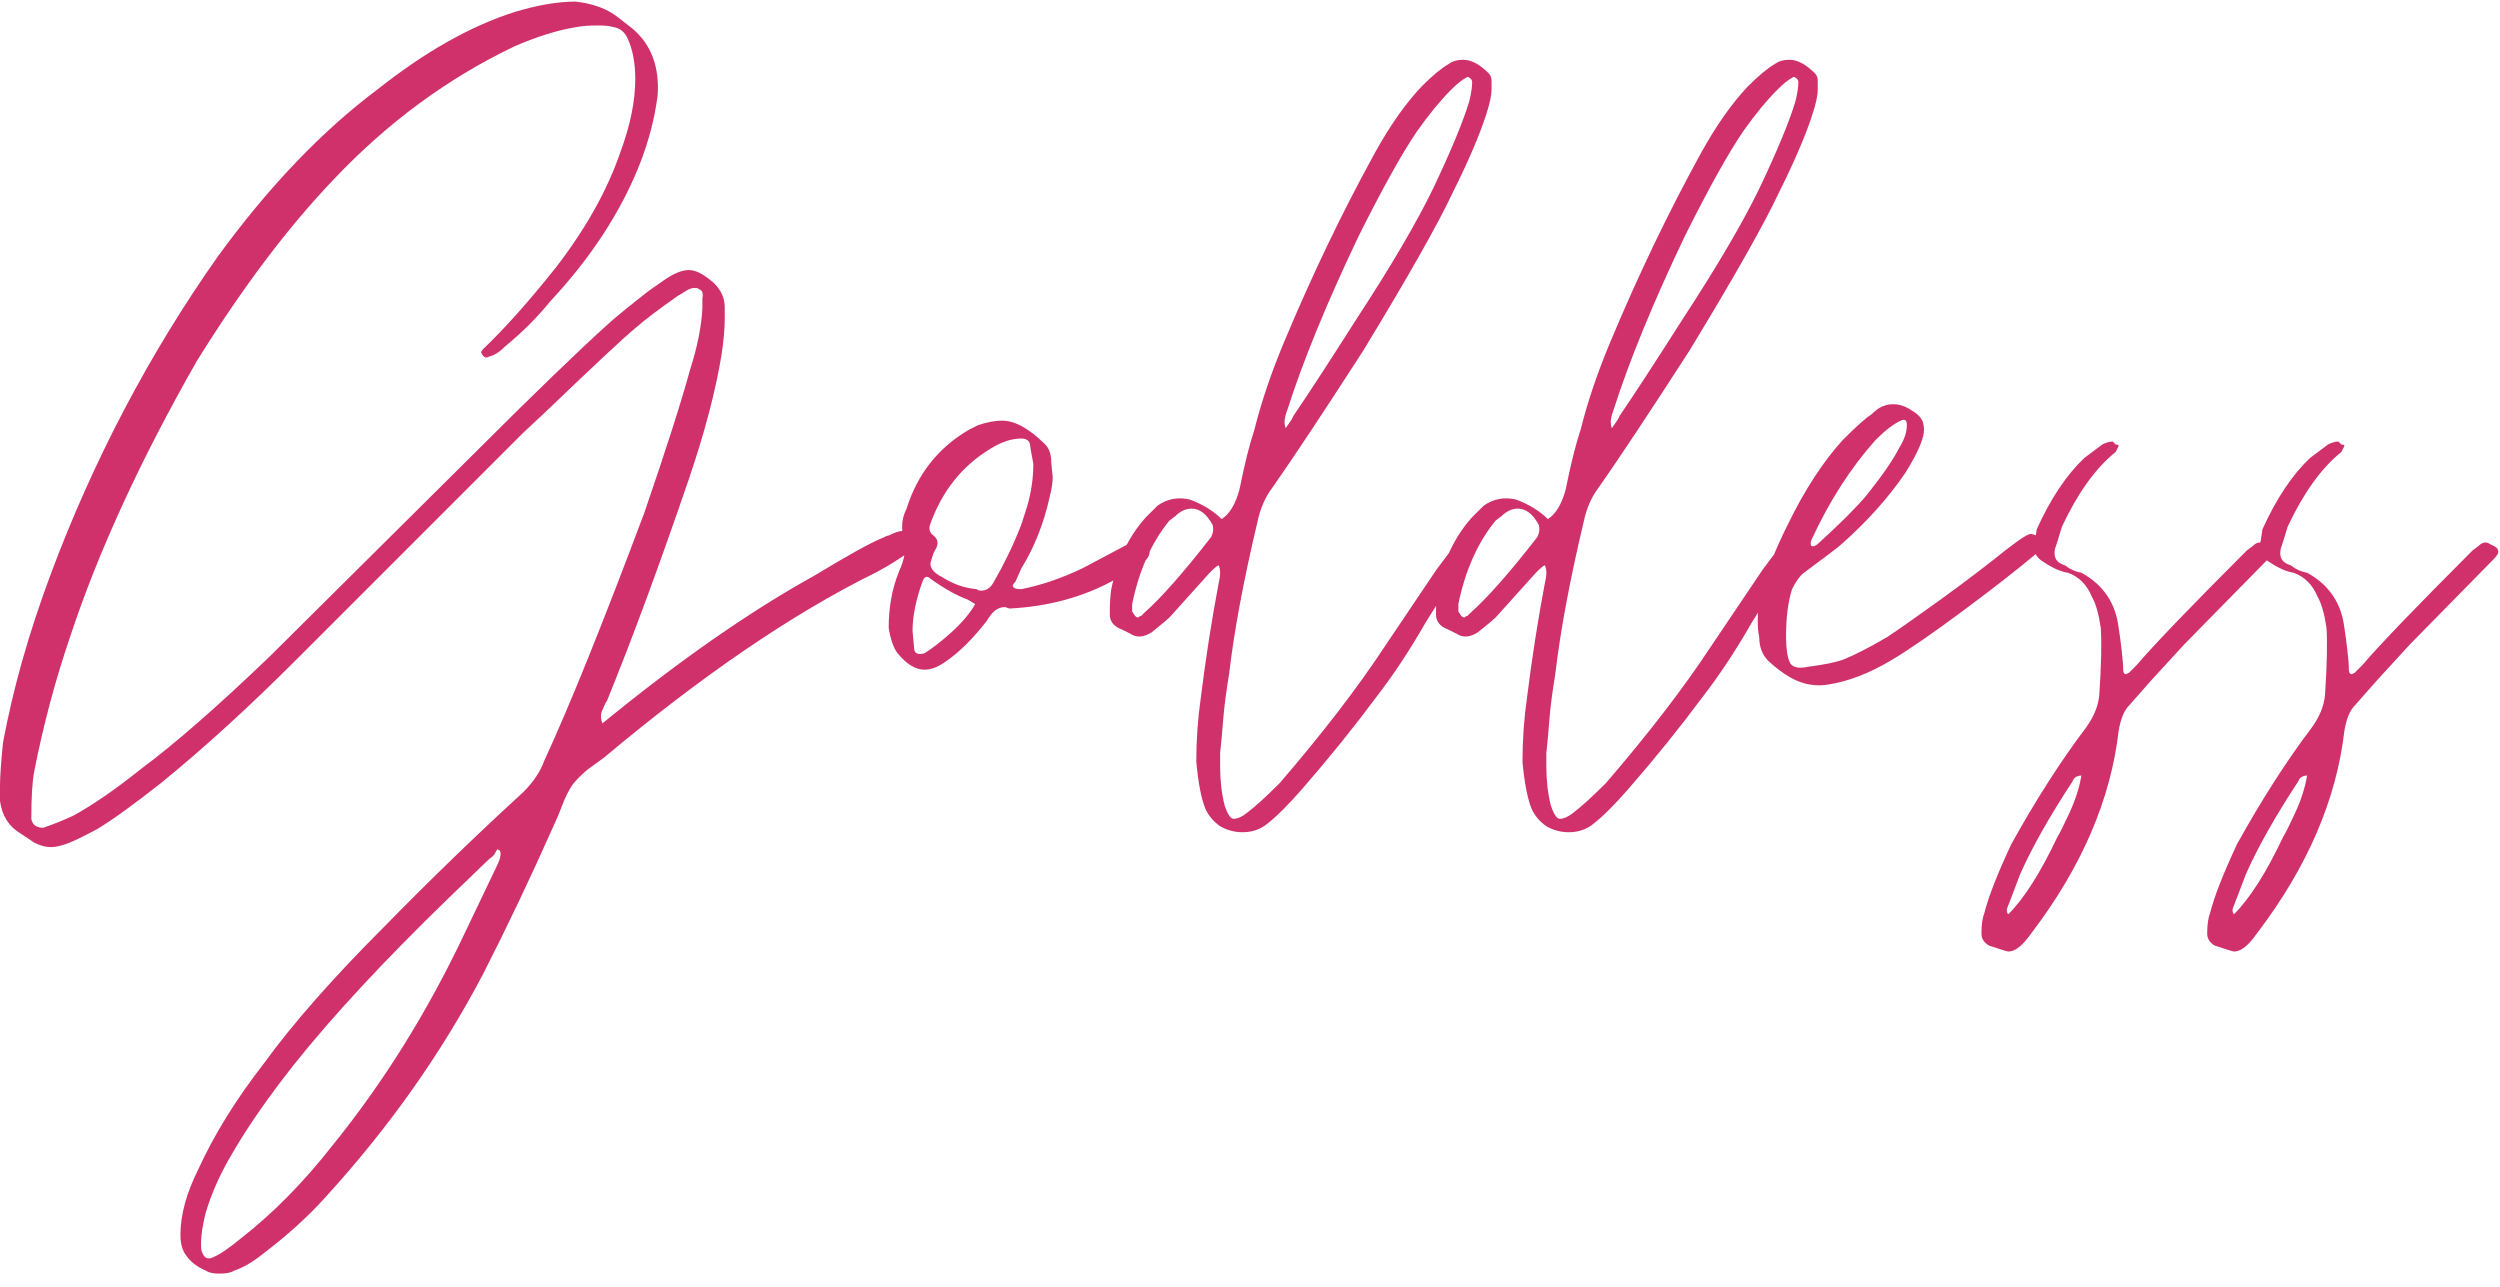 <?xml version="1.0" encoding="UTF-8"?> <svg xmlns="http://www.w3.org/2000/svg" width="171" height="88" viewBox="0 0 171 88" fill="none"> <path d="M60.792 36.626C61.2 36.422 61.506 36.32 61.71 36.32C62.05 36.32 62.424 36.626 62.832 37.238C62.016 37.918 61.03 38.564 59.874 39.176C54.23 41.964 48.042 46.18 41.31 51.824C41.038 52.028 40.664 52.3 40.188 52.64C39.78 52.98 39.44 53.32 39.168 53.66C38.896 54.068 38.658 54.544 38.454 55.088C38.25 55.632 38.08 56.04 37.944 56.312C36.312 59.984 34.68 63.418 33.048 66.614C30.192 72.054 26.588 77.154 22.236 81.914C21.08 83.206 19.652 84.498 17.952 85.79C17.272 86.334 16.626 86.708 16.014 86.912C15.81 87.048 15.47 87.116 14.994 87.116C14.586 87.116 14.28 87.048 14.076 86.912C13.464 86.64 13.022 86.3 12.75 85.892C12.478 85.552 12.342 85.076 12.342 84.464C12.342 83.104 12.75 81.608 13.566 79.976C14.654 77.596 16.15 75.182 18.054 72.734C20.026 70.014 22.78 66.886 26.316 63.35C29.376 60.222 32.538 57.162 35.802 54.17C36.482 53.49 36.958 52.776 37.23 52.028C38.93 48.356 41.208 42.712 44.064 35.096C45.56 30.744 46.614 27.446 47.226 25.202C47.702 23.706 47.974 22.346 48.042 21.122C48.042 20.986 48.042 20.748 48.042 20.408C48.11 20.068 48.042 19.864 47.838 19.796C47.77 19.728 47.668 19.694 47.532 19.694C47.328 19.694 47.124 19.762 46.92 19.898C46.716 20.034 46.546 20.136 46.41 20.204C45.05 21.156 44.064 21.904 43.452 22.448C42.704 23.06 40.664 24.964 37.332 28.16L35.802 29.588L30.6 34.79C23.732 41.658 20.298 45.092 20.298 45.092C17.034 48.356 13.94 51.178 11.016 53.558C9.112 55.054 7.65 56.108 6.63 56.72C5.61 57.264 4.896 57.604 4.488 57.74C4.08 57.876 3.74 57.944 3.468 57.944C3.128 57.944 2.754 57.842 2.346 57.638L1.428 57.026C0.612 56.55 0.136 55.802 0 54.782V53.762C0 53.15 0.068 52.164 0.204 50.804C0.884 47.132 1.972 43.29 3.468 39.278C6.392 31.458 10.2 24.216 14.892 17.552C18.36 12.792 21.998 8.984 25.806 6.128C29.07 3.544 32.198 1.776 35.19 0.824C36.754 0.348 38.148 0.11 39.372 0.11C40.596 0.246 41.582 0.62 42.33 1.232L43.248 1.946C44.54 3.034 45.118 4.564 44.982 6.536C44.778 8.1 44.37 9.664 43.758 11.228C42.466 14.492 40.426 17.62 37.638 20.612C36.754 21.7 35.734 22.72 34.578 23.672C34.17 24.08 33.796 24.318 33.456 24.386C33.252 24.522 33.082 24.454 32.946 24.182C32.878 24.114 32.912 24.012 33.048 23.876C34.544 22.448 36.21 20.578 38.046 18.266C40.086 15.614 41.548 12.996 42.432 10.412C43.112 8.576 43.452 6.91 43.452 5.414C43.452 4.326 43.282 3.408 42.942 2.66C42.738 2.184 42.398 1.912 41.922 1.844C41.718 1.776 41.378 1.742 40.902 1.742C40.29 1.742 39.814 1.776 39.474 1.844C38.182 2.048 36.754 2.49 35.19 3.17C30.634 5.346 26.52 8.372 22.848 12.248C19.72 15.512 16.592 19.66 13.464 24.692C9.588 31.492 6.698 37.782 4.794 43.562C3.774 46.554 2.958 49.614 2.346 52.742C2.21 53.422 2.142 54.51 2.142 56.006C2.21 56.414 2.482 56.618 2.958 56.618C3.57 56.414 4.25 56.142 4.998 55.802C6.358 55.054 7.888 54 9.588 52.64C11.968 50.872 14.926 48.288 18.462 44.888L32.538 30.914C36.482 26.97 39.508 24.046 41.616 22.142C42.228 21.598 43.146 20.85 44.37 19.898L45.39 19.184C46.07 18.708 46.648 18.47 47.124 18.47C47.6 18.47 48.178 18.776 48.858 19.388C49.334 19.864 49.572 20.408 49.572 21.02V21.836C49.572 22.448 49.504 23.23 49.368 24.182C48.96 26.698 48.212 29.554 47.124 32.75C45.152 38.53 43.282 43.596 41.514 47.948C41.446 48.016 41.344 48.22 41.208 48.56C41.072 48.832 41.072 49.138 41.208 49.478C46.444 45.194 51.272 41.828 55.692 39.38C57.936 38.02 59.466 37.17 60.282 36.83C60.554 36.694 60.724 36.626 60.792 36.626ZM33.966 59.27C34.238 58.726 34.306 58.352 34.17 58.148H34.068V58.046C34 58.114 33.932 58.216 33.864 58.352C33.796 58.488 33.66 58.624 33.456 58.76L30.702 61.412C26.282 65.696 22.746 69.504 20.094 72.836C18.326 75.08 16.932 77.086 15.912 78.854C15.096 80.214 14.484 81.574 14.076 82.934C13.804 84.022 13.702 84.872 13.77 85.484C13.906 86.028 14.178 86.198 14.586 85.994C15.062 85.79 15.708 85.348 16.524 84.668C18.7 82.968 20.774 80.86 22.746 78.344C26.214 74.06 29.206 69.266 31.722 63.962L33.966 59.27ZM64.764 45.194C64.22 45.602 63.71 45.806 63.234 45.806C62.622 45.806 62.01 45.432 61.398 44.684C61.126 44.344 60.922 43.766 60.786 42.95C60.786 41.522 61.024 40.23 61.5 39.074C61.908 38.19 62.01 37.408 61.806 36.728C61.738 36.592 61.704 36.354 61.704 36.014C61.704 35.606 61.806 35.198 62.01 34.79C62.758 32.41 64.186 30.608 66.294 29.384L66.906 29.078C67.518 28.874 68.062 28.772 68.538 28.772C69.422 28.772 70.408 29.316 71.496 30.404C71.768 30.676 71.904 31.084 71.904 31.628L72.006 32.648C72.006 32.988 71.938 33.43 71.802 33.974C71.394 35.81 70.748 37.442 69.864 38.87L69.456 39.788C69.252 39.992 69.218 40.128 69.354 40.196C69.422 40.264 69.592 40.298 69.864 40.298C71.224 40.026 72.618 39.55 74.046 38.87L77.31 37.136L77.616 37.034C78.092 37.034 78.432 37.272 78.636 37.748C78.636 37.952 78.534 38.156 78.33 38.36L76.188 39.686C74.08 40.842 71.7 41.488 69.048 41.624L68.742 41.522C68.266 41.522 67.858 41.828 67.518 42.44C66.566 43.664 65.648 44.582 64.764 45.194ZM66.804 40.298C66.872 40.366 66.974 40.4 67.11 40.4C67.45 40.4 67.722 40.23 67.926 39.89C68.674 38.598 69.286 37.34 69.762 36.116C69.83 35.98 70 35.47 70.272 34.586C70.544 33.634 70.68 32.682 70.68 31.73L70.476 30.608C70.476 30.2 70.272 29.996 69.864 29.996C69.184 29.996 68.47 30.234 67.722 30.71C65.818 31.866 64.458 33.566 63.642 35.81C63.506 36.15 63.574 36.422 63.846 36.626C64.186 36.898 64.22 37.238 63.948 37.646L63.846 37.85C63.71 38.258 63.642 38.496 63.642 38.564C63.642 38.904 63.914 39.21 64.458 39.482C65.206 39.958 65.988 40.23 66.804 40.298ZM63.234 44.684C63.778 44.344 64.39 43.868 65.07 43.256C65.818 42.576 66.362 41.93 66.702 41.318L66.192 41.012C65.444 40.74 64.594 40.264 63.642 39.584C63.438 39.38 63.268 39.414 63.132 39.686C62.656 40.978 62.418 42.134 62.418 43.154L62.52 44.276C62.52 44.684 62.758 44.82 63.234 44.684ZM84.07 46.112C83.865 47.336 83.73 48.39 83.662 49.274C83.594 50.158 83.525 50.906 83.457 51.518V52.436C83.457 53.388 83.559 54.272 83.763 55.088C83.968 55.7 84.171 56.006 84.376 56.006C84.647 56.006 84.954 55.87 85.293 55.598C85.838 55.19 86.585 54.51 87.537 53.558C90.462 50.158 92.841 47.064 94.677 44.276L98.248 38.972L99.472 37.34C99.743 37 100.084 36.932 100.492 37.136C100.764 37.272 100.832 37.442 100.696 37.646V37.748C99.948 38.768 98.894 40.366 97.534 42.542C96.445 44.446 95.323 46.146 94.168 47.642C92.603 49.75 90.903 51.858 89.067 53.966C88.115 55.054 87.334 55.836 86.722 56.312C86.246 56.72 85.668 56.924 84.987 56.924C84.444 56.924 83.933 56.788 83.457 56.516C82.981 56.176 82.641 55.768 82.438 55.292C82.165 54.612 81.962 53.558 81.826 52.13C81.826 50.634 81.927 49.172 82.132 47.744C82.472 45.024 82.879 42.406 83.356 39.89C83.492 39.346 83.492 38.938 83.356 38.666C83.287 38.666 83.084 38.836 82.743 39.176L79.99 42.236C79.853 42.372 79.445 42.712 78.766 43.256C78.222 43.596 77.746 43.63 77.338 43.358L76.725 43.052C76.181 42.848 75.909 42.508 75.909 42.032C75.909 41.284 75.944 40.706 76.011 40.298C76.419 38.326 77.201 36.694 78.358 35.402C78.901 34.858 79.174 34.586 79.174 34.586C79.853 34.11 80.602 33.974 81.418 34.178C82.302 34.518 83.016 34.96 83.559 35.504C84.103 35.164 84.511 34.484 84.784 33.464C85.124 31.764 85.463 30.404 85.803 29.384C86.279 27.48 86.96 25.474 87.844 23.366C89.748 18.81 91.822 14.492 94.066 10.412C95.085 8.576 96.139 7.08 97.228 5.924C97.975 5.176 98.588 4.666 99.064 4.394C99.335 4.19 99.675 4.088 100.084 4.088C100.628 4.088 101.206 4.394 101.818 5.006C101.954 5.142 102.022 5.312 102.022 5.516C102.022 5.652 102.022 5.754 102.022 5.822V6.128C102.022 6.536 101.886 7.148 101.614 7.964C101.138 9.392 100.39 11.126 99.37 13.166C98.35 15.342 96.309 18.946 93.249 23.978C90.529 28.194 88.456 31.322 87.028 33.362C86.552 33.974 86.212 34.756 86.007 35.708C85.055 39.72 84.409 43.188 84.07 46.112ZM88.047 28.058C87.844 28.602 87.809 29.01 87.945 29.282C88.285 28.806 88.456 28.534 88.456 28.466C89.475 26.97 90.938 24.726 92.841 21.734C95.153 18.198 96.888 15.24 98.043 12.86C99.267 10.276 100.084 8.304 100.492 6.944C100.628 6.4 100.696 5.958 100.696 5.618C100.696 5.482 100.628 5.38 100.492 5.312C100.424 5.244 100.356 5.244 100.288 5.312C100.016 5.448 99.675 5.72 99.267 6.128C98.519 6.876 97.737 7.828 96.921 8.984C95.901 10.48 94.576 12.86 92.944 16.124C90.767 20.68 89.135 24.658 88.047 28.058ZM82.846 36.728C82.981 36.456 83.016 36.184 82.948 35.912C82.54 35.164 82.064 34.79 81.519 34.79C81.112 34.79 80.737 34.96 80.397 35.3L79.99 35.606C78.766 37.102 77.915 39.006 77.439 41.318V41.828C77.576 42.032 77.644 42.134 77.644 42.134C77.712 42.202 77.779 42.236 77.847 42.236C77.915 42.168 77.984 42.134 78.052 42.134C78.188 41.998 78.255 41.93 78.255 41.93C79.412 40.91 80.942 39.176 82.846 36.728ZM106.382 46.112C106.178 47.336 106.042 48.39 105.974 49.274C105.906 50.158 105.838 50.906 105.77 51.518V52.436C105.77 53.388 105.872 54.272 106.076 55.088C106.28 55.7 106.484 56.006 106.688 56.006C106.96 56.006 107.266 55.87 107.606 55.598C108.15 55.19 108.898 54.51 109.85 53.558C112.774 50.158 115.154 47.064 116.99 44.276L120.56 38.972L121.784 37.34C122.056 37 122.396 36.932 122.804 37.136C123.076 37.272 123.144 37.442 123.008 37.646V37.748C122.26 38.768 121.206 40.366 119.846 42.542C118.758 44.446 117.636 46.146 116.48 47.642C114.916 49.75 113.216 51.858 111.38 53.966C110.428 55.054 109.646 55.836 109.034 56.312C108.558 56.72 107.98 56.924 107.3 56.924C106.756 56.924 106.246 56.788 105.77 56.516C105.294 56.176 104.954 55.768 104.75 55.292C104.478 54.612 104.274 53.558 104.138 52.13C104.138 50.634 104.24 49.172 104.444 47.744C104.784 45.024 105.192 42.406 105.668 39.89C105.804 39.346 105.804 38.938 105.668 38.666C105.6 38.666 105.396 38.836 105.056 39.176L102.302 42.236C102.166 42.372 101.758 42.712 101.078 43.256C100.534 43.596 100.058 43.63 99.65 43.358L99.038 43.052C98.494 42.848 98.222 42.508 98.222 42.032C98.222 41.284 98.256 40.706 98.324 40.298C98.732 38.326 99.514 36.694 100.67 35.402C101.214 34.858 101.486 34.586 101.486 34.586C102.166 34.11 102.914 33.974 103.73 34.178C104.614 34.518 105.328 34.96 105.872 35.504C106.416 35.164 106.824 34.484 107.096 33.464C107.436 31.764 107.776 30.404 108.116 29.384C108.592 27.48 109.272 25.474 110.156 23.366C112.06 18.81 114.134 14.492 116.378 10.412C117.398 8.576 118.452 7.08 119.54 5.924C120.288 5.176 120.9 4.666 121.376 4.394C121.648 4.19 121.988 4.088 122.396 4.088C122.94 4.088 123.518 4.394 124.13 5.006C124.266 5.142 124.334 5.312 124.334 5.516C124.334 5.652 124.334 5.754 124.334 5.822V6.128C124.334 6.536 124.198 7.148 123.926 7.964C123.45 9.392 122.702 11.126 121.682 13.166C120.662 15.342 118.622 18.946 115.562 23.978C112.842 28.194 110.768 31.322 109.34 33.362C108.864 33.974 108.524 34.756 108.32 35.708C107.368 39.72 106.722 43.188 106.382 46.112ZM110.36 28.058C110.156 28.602 110.122 29.01 110.258 29.282C110.598 28.806 110.768 28.534 110.768 28.466C111.788 26.97 113.25 24.726 115.154 21.734C117.466 18.198 119.2 15.24 120.356 12.86C121.58 10.276 122.396 8.304 122.804 6.944C122.94 6.4 123.008 5.958 123.008 5.618C123.008 5.482 122.94 5.38 122.804 5.312C122.736 5.244 122.668 5.244 122.6 5.312C122.328 5.448 121.988 5.72 121.58 6.128C120.832 6.876 120.05 7.828 119.234 8.984C118.214 10.48 116.888 12.86 115.256 16.124C113.08 20.68 111.448 24.658 110.36 28.058ZM105.158 36.728C105.294 36.456 105.328 36.184 105.26 35.912C104.852 35.164 104.376 34.79 103.832 34.79C103.424 34.79 103.05 34.96 102.71 35.3L102.302 35.606C101.078 37.102 100.228 39.006 99.752 41.318V41.828C99.888 42.032 99.956 42.134 99.956 42.134C100.024 42.202 100.092 42.236 100.16 42.236C100.228 42.168 100.296 42.134 100.364 42.134C100.5 41.998 100.568 41.93 100.568 41.93C101.724 40.91 103.254 39.176 105.158 36.728ZM123.799 46.826C122.915 46.69 121.963 46.146 120.943 45.194C120.535 44.786 120.331 44.242 120.331 43.562C120.263 43.29 120.229 42.916 120.229 42.44C120.229 41.692 120.331 40.978 120.535 40.298C120.875 39.006 121.453 37.544 122.269 35.912C123.425 33.532 124.683 31.594 126.043 30.098C126.995 29.146 127.641 28.568 127.981 28.364C128.321 28.024 128.627 27.82 128.899 27.752C129.035 27.684 129.239 27.65 129.511 27.65C129.919 27.65 130.327 27.786 130.735 28.058C131.211 28.33 131.483 28.636 131.551 28.976C131.619 29.248 131.619 29.52 131.551 29.792C131.415 30.404 131.007 31.254 130.327 32.342C129.171 34.042 127.709 35.674 125.941 37.238C125.805 37.374 124.955 38.02 123.391 39.176C123.119 39.38 122.847 39.754 122.575 40.298C122.303 41.182 122.167 42.236 122.167 43.46C122.167 44.412 122.269 45.058 122.473 45.398C122.677 45.67 123.085 45.738 123.697 45.602C124.785 45.466 125.601 45.296 126.145 45.092C126.961 44.752 127.947 44.242 129.103 43.562C129.919 43.018 131.177 42.134 132.877 40.91C134.645 39.618 136.073 38.53 137.161 37.646L137.977 37.034C138.453 36.694 138.759 36.524 138.895 36.524C139.167 36.524 139.575 36.762 140.119 37.238C139.983 37.374 139.813 37.51 139.609 37.646C139.473 37.714 139.371 37.782 139.303 37.85C138.011 38.938 136.311 40.264 134.203 41.828C132.095 43.392 130.463 44.514 129.307 45.194C127.811 46.078 126.383 46.622 125.023 46.826C124.615 46.894 124.207 46.894 123.799 46.826ZM123.901 37.34C124.037 37.408 124.207 37.34 124.411 37.136C125.907 35.776 126.995 34.688 127.675 33.872C128.763 32.512 129.511 31.424 129.919 30.608C130.259 30.064 130.429 29.554 130.429 29.078C130.429 28.738 130.293 28.636 130.021 28.772C129.545 28.976 128.967 29.418 128.287 30.098C126.587 32.002 125.125 34.28 123.901 36.932C123.833 37.136 123.833 37.272 123.901 37.34ZM136.042 64.676C135.702 64.472 135.532 64.2 135.532 63.86C135.532 63.248 135.6 62.772 135.736 62.432C136.008 61.344 136.62 59.78 137.573 57.74C139.273 54.68 140.973 52.028 142.673 49.784C143.217 49.036 143.523 48.288 143.591 47.54C143.727 45.5 143.761 43.97 143.693 42.95C143.557 41.998 143.353 41.284 143.081 40.808C142.741 39.992 142.197 39.448 141.449 39.176C140.973 39.108 140.429 38.87 139.817 38.462C139.205 38.122 139.001 37.612 139.205 36.932L139.307 36.218C140.259 34.11 141.347 32.478 142.571 31.322C142.571 31.322 142.979 31.016 143.794 30.404C144.067 30.268 144.305 30.2 144.509 30.2C144.577 30.268 144.645 30.336 144.713 30.404C144.849 30.404 144.917 30.438 144.917 30.506L144.713 30.914C143.353 32.002 142.129 33.702 141.041 36.014C140.973 36.218 140.837 36.66 140.633 37.34C140.565 37.476 140.531 37.646 140.531 37.85C140.531 38.258 140.769 38.53 141.245 38.666C141.585 38.938 141.959 39.108 142.367 39.176C143.863 39.992 144.713 41.25 144.917 42.95C144.985 43.358 145.053 43.868 145.121 44.48C145.189 45.024 145.223 45.466 145.223 45.806C145.223 46.01 145.291 46.112 145.427 46.112L145.631 46.01C145.971 45.67 146.141 45.5 146.141 45.5C147.297 44.14 149.813 41.522 153.689 37.646L154.097 37.34C154.369 37.068 154.641 37.034 154.913 37.238C155.253 37.374 155.423 37.51 155.423 37.646C155.491 37.782 155.389 37.986 155.117 38.258L149.405 44.072L147.161 46.52L145.631 48.254C145.291 48.594 145.053 49.172 144.917 49.988C144.373 54.68 142.401 59.27 139.001 63.758L138.695 64.166C138.219 64.778 137.777 65.084 137.369 65.084C137.301 65.084 136.858 64.948 136.042 64.676ZM137.369 62.534C138.457 61.446 139.579 59.678 140.735 57.23C140.871 57.026 141.143 56.482 141.551 55.598C141.959 54.714 142.231 53.864 142.367 53.048C142.163 53.048 141.993 53.116 141.857 53.252C141.789 53.388 141.755 53.456 141.755 53.456C140.191 55.836 139.001 57.944 138.185 59.78L137.369 61.922C137.233 62.194 137.233 62.398 137.369 62.534ZM151.482 64.676C151.142 64.472 150.972 64.2 150.972 63.86C150.972 63.248 151.04 62.772 151.176 62.432C151.448 61.344 152.06 59.78 153.012 57.74C154.712 54.68 156.412 52.028 158.112 49.784C158.656 49.036 158.962 48.288 159.03 47.54C159.166 45.5 159.2 43.97 159.132 42.95C158.996 41.998 158.792 41.284 158.52 40.808C158.18 39.992 157.636 39.448 156.888 39.176C156.412 39.108 155.868 38.87 155.256 38.462C154.644 38.122 154.44 37.612 154.644 36.932L154.746 36.218C155.698 34.11 156.786 32.478 158.01 31.322C158.01 31.322 158.418 31.016 159.234 30.404C159.506 30.268 159.744 30.2 159.948 30.2C160.016 30.268 160.084 30.336 160.152 30.404C160.288 30.404 160.356 30.438 160.356 30.506L160.152 30.914C158.792 32.002 157.568 33.702 156.48 36.014C156.412 36.218 156.276 36.66 156.072 37.34C156.004 37.476 155.97 37.646 155.97 37.85C155.97 38.258 156.208 38.53 156.684 38.666C157.024 38.938 157.398 39.108 157.806 39.176C159.302 39.992 160.152 41.25 160.356 42.95C160.424 43.358 160.492 43.868 160.56 44.48C160.628 45.024 160.662 45.466 160.662 45.806C160.662 46.01 160.73 46.112 160.866 46.112L161.07 46.01C161.41 45.67 161.58 45.5 161.58 45.5C162.736 44.14 165.252 41.522 169.128 37.646L169.536 37.34C169.808 37.068 170.08 37.034 170.352 37.238C170.692 37.374 170.862 37.51 170.862 37.646C170.93 37.782 170.828 37.986 170.556 38.258L164.844 44.072L162.6 46.52L161.07 48.254C160.73 48.594 160.492 49.172 160.356 49.988C159.812 54.68 157.84 59.27 154.44 63.758L154.134 64.166C153.658 64.778 153.216 65.084 152.808 65.084C152.74 65.084 152.298 64.948 151.482 64.676ZM152.808 62.534C153.896 61.446 155.018 59.678 156.174 57.23C156.31 57.026 156.582 56.482 156.99 55.598C157.398 54.714 157.67 53.864 157.806 53.048C157.602 53.048 157.432 53.116 157.296 53.252C157.228 53.388 157.194 53.456 157.194 53.456C155.63 55.836 154.44 57.944 153.624 59.78L152.808 61.922C152.672 62.194 152.672 62.398 152.808 62.534Z" fill="#D0316A"></path> </svg> 